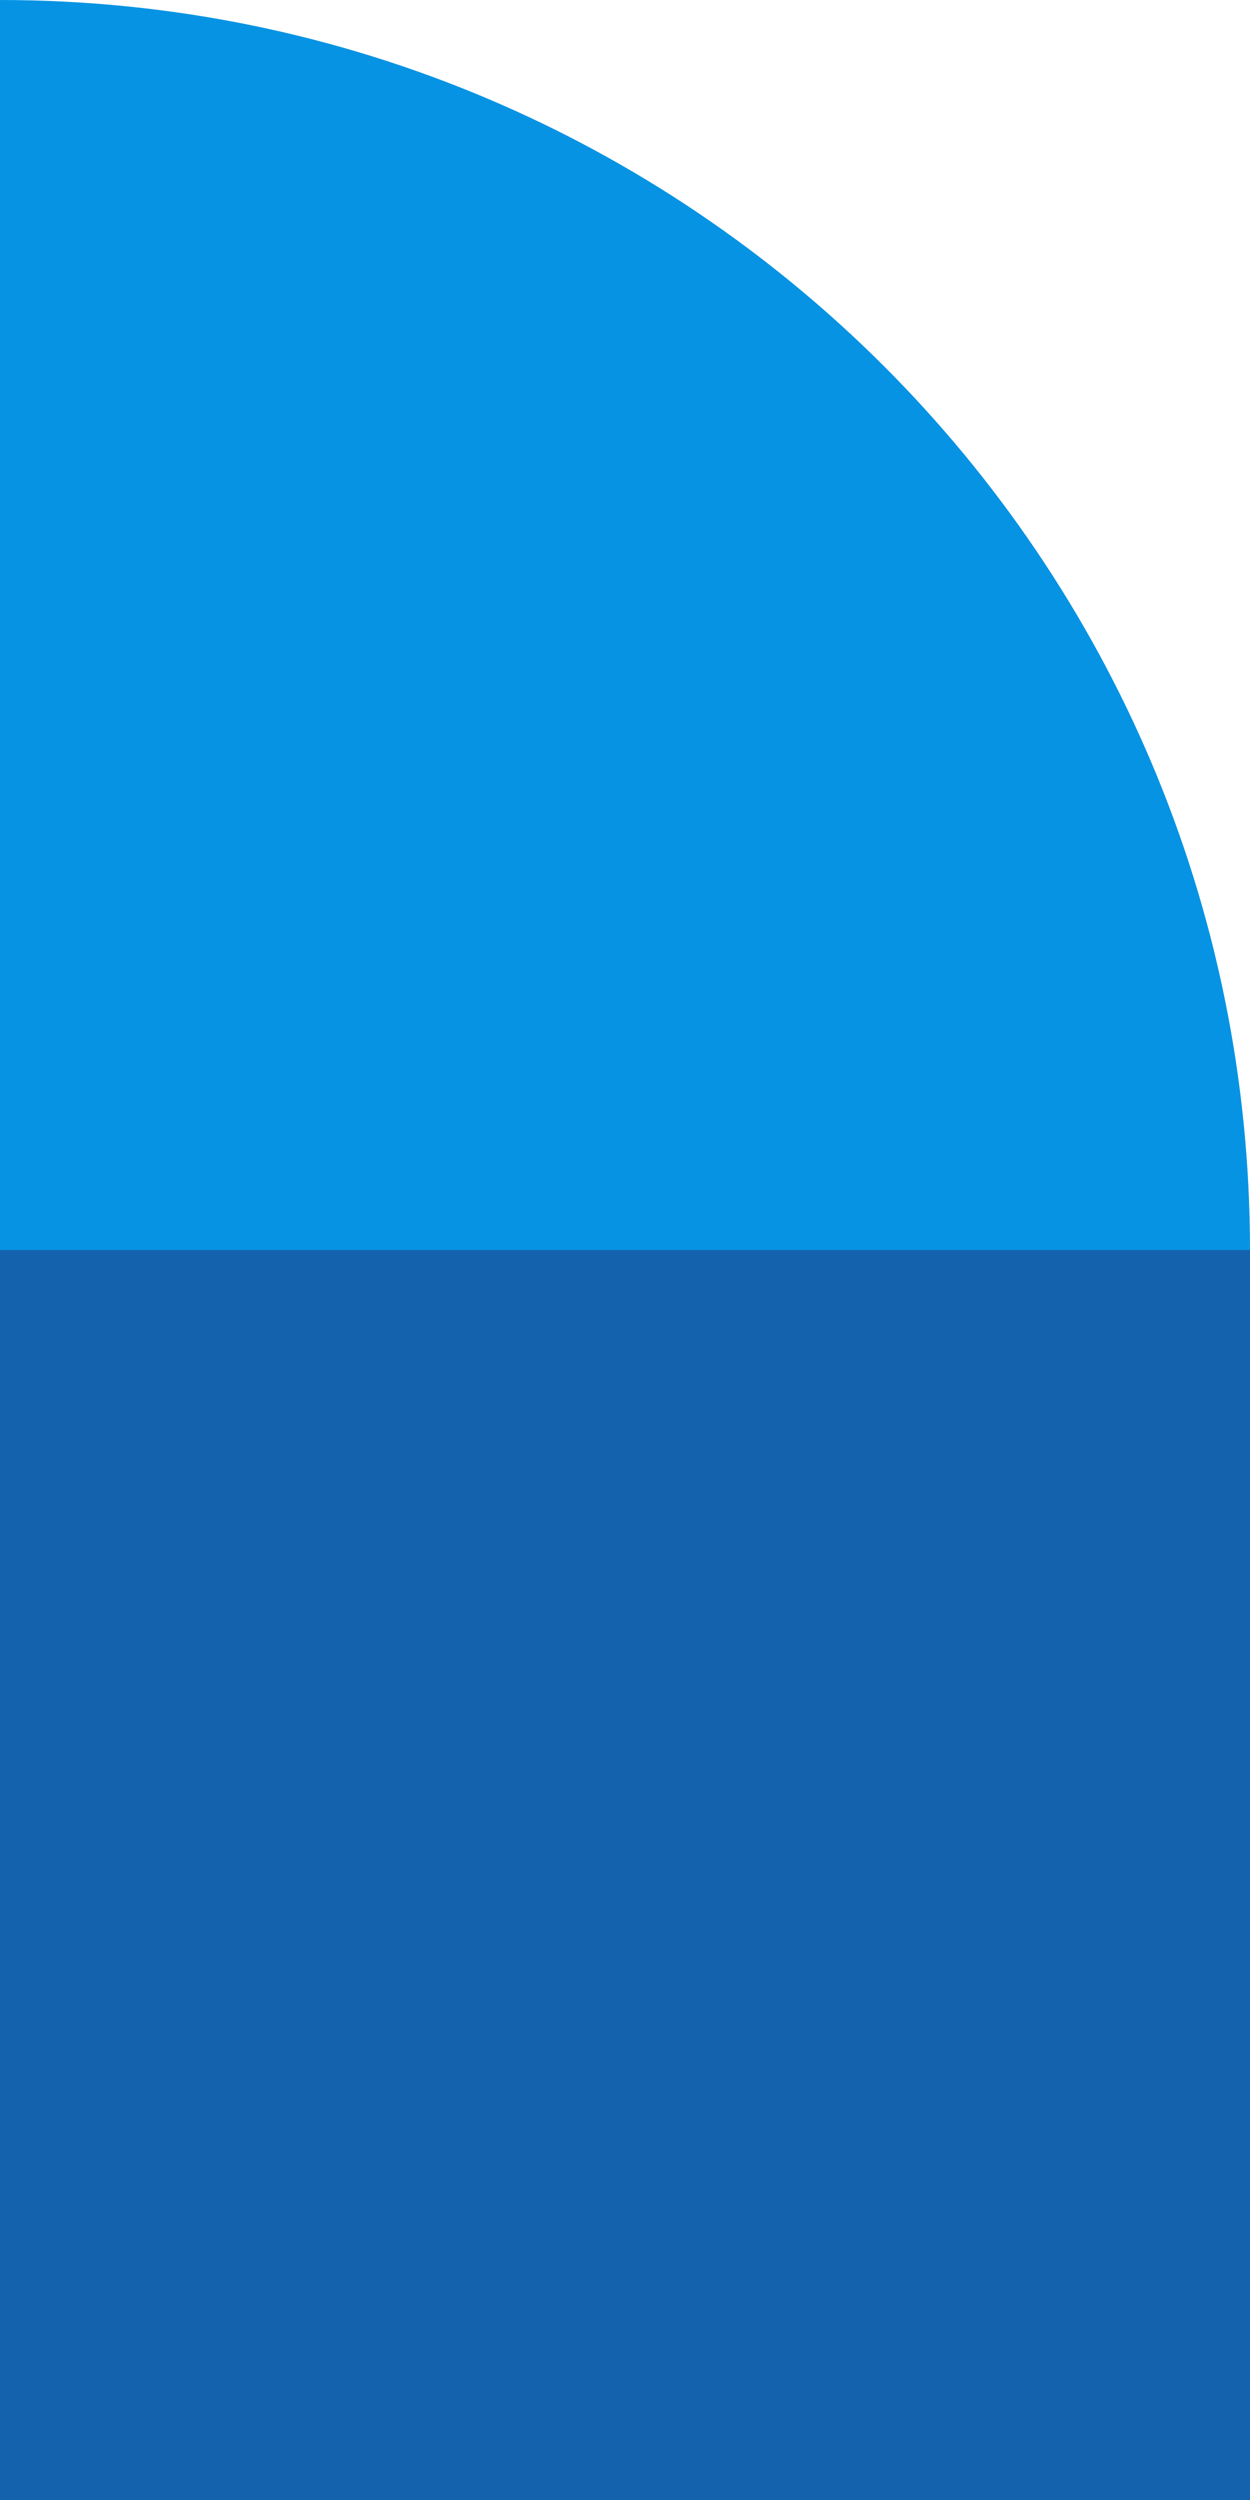 <svg xmlns="http://www.w3.org/2000/svg" width="65" height="130" viewBox="0 0 65 130" fill="none"><g clip-path="url(#clip0_391_44)"><path d="M65 65C65 29.099 35.901 -1.5693e-06 0 0L2.84124e-06 65L65 65Z" fill="#0693E3"></path><path d="M2.84124e-06 130L0 65L65 65L65 130L2.84124e-06 130Z" fill="#1462AD"></path></g><defs><clipPath id="clip0_391_44"><rect width="130" height="65" fill="white" transform="matrix(4.37114e-08 1 1 -4.37114e-08 0 0)"></rect></clipPath></defs></svg>
